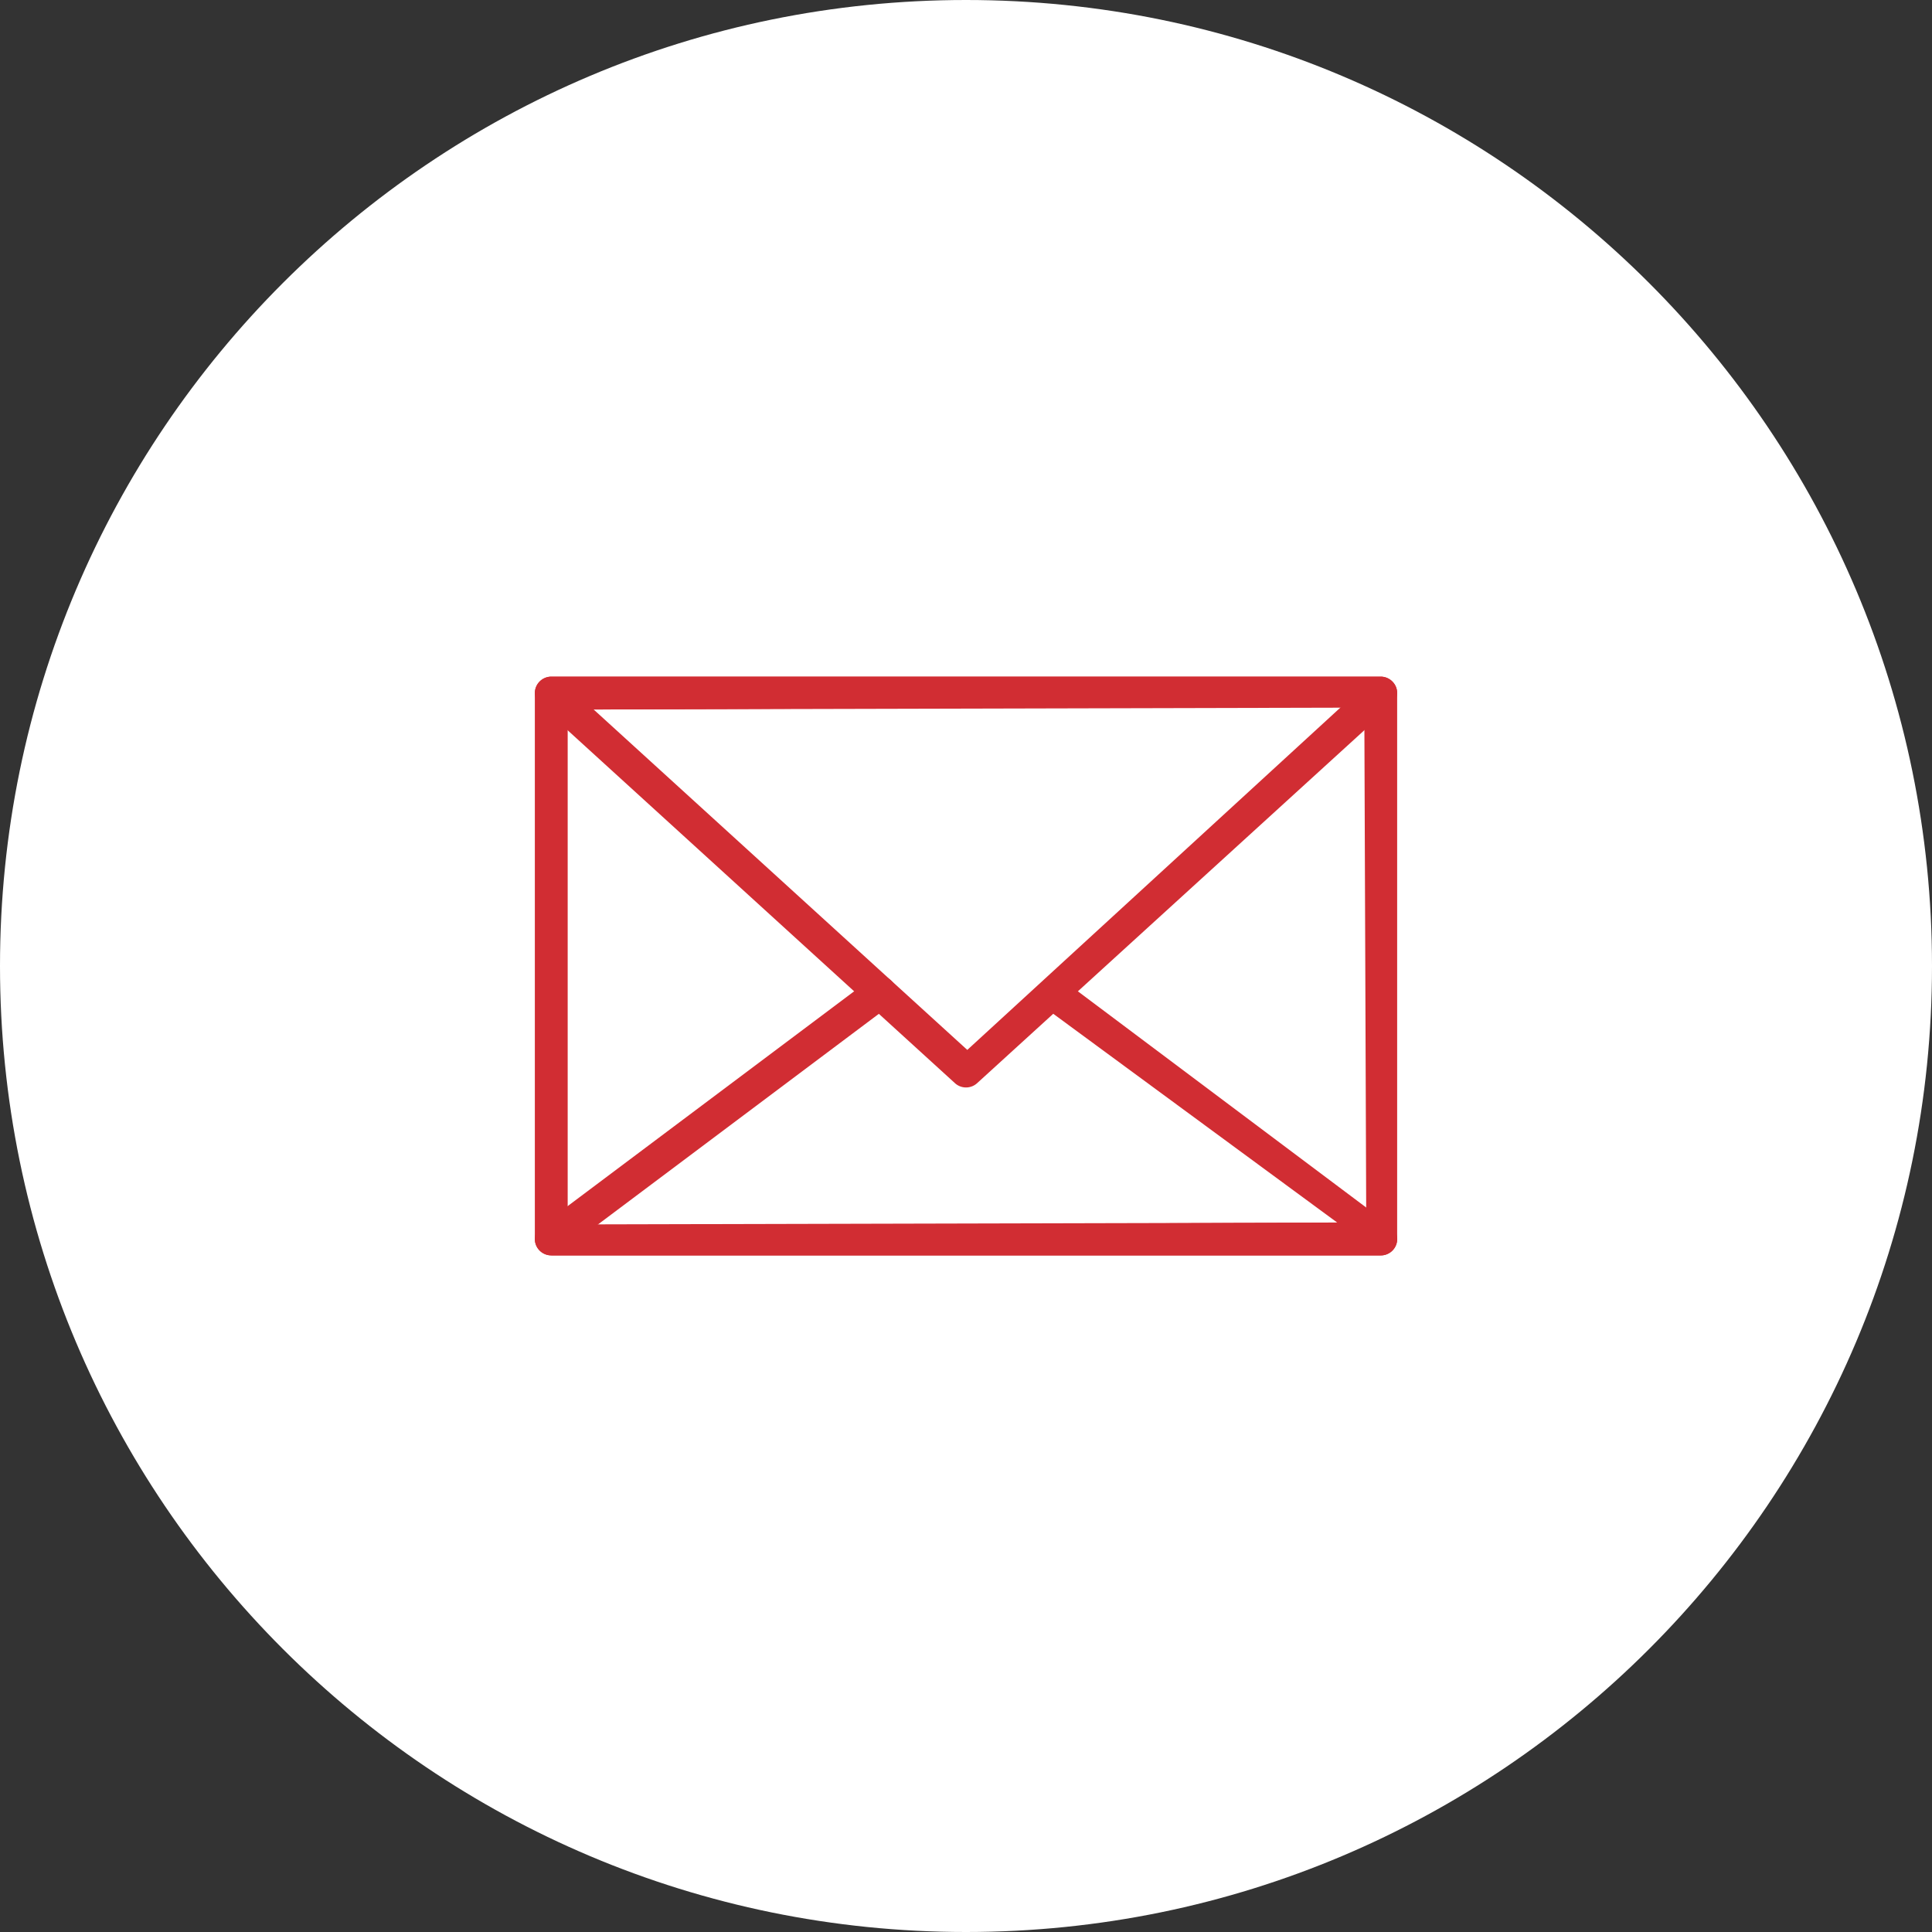 <svg xmlns="http://www.w3.org/2000/svg" width="30" height="30" viewBox="598 265 30 30"><rect x="598" y="265" width="30" height="30" fill="#333333" stroke="none"/><g data-name="Group 180"><path d="M628 280c0 8.284-6.716 15-15 15-8.284 0-15-6.716-15-15 0-8.284 6.716-15 15-15 8.284 0 15 6.716 15 15" fill="#fff" fill-rule="evenodd" data-name="Path 546"/><path d="M606.56 284.494a.255.255 0 0 1-.255-.255v-8.477c0-.14.114-.255.255-.255h12.88c.14 0 .255.114.255.255v8.477a.255.255 0 0 1-.255.255h-12.88Zm.255-.481 12.4-.03-.03-7.995-12.37.03v7.995Z" fill="#d12d33" fill-rule="evenodd" data-name="Path 547"/><path d="M613 281.886a.254.254 0 0 1-.172-.067l-6.44-5.868a.256.256 0 0 1 .172-.444h12.88c.104 0 .2.066.238.163a.257.257 0 0 1-.066.28l-6.44 5.87a.255.255 0 0 1-.172.066m.02-.583 5.817-5.337-11.619.051 5.802 5.286Z" fill="#d12d33" fill-rule="evenodd" data-name="Path 548"/><path d="M606.56 284.493a.255.255 0 0 1-.153-.459l5.103-3.826a.253.253 0 0 1 .357.051.255.255 0 0 1-.051.357l-4.561 3.42 11.508-.053-4.521-3.324a.255.255 0 0 1 .306-.408l5.045 3.783a.255.255 0 0 1-.153.46h-12.88Z" fill="#d12d33" fill-rule="evenodd" data-name="Path 549"/></g></svg>